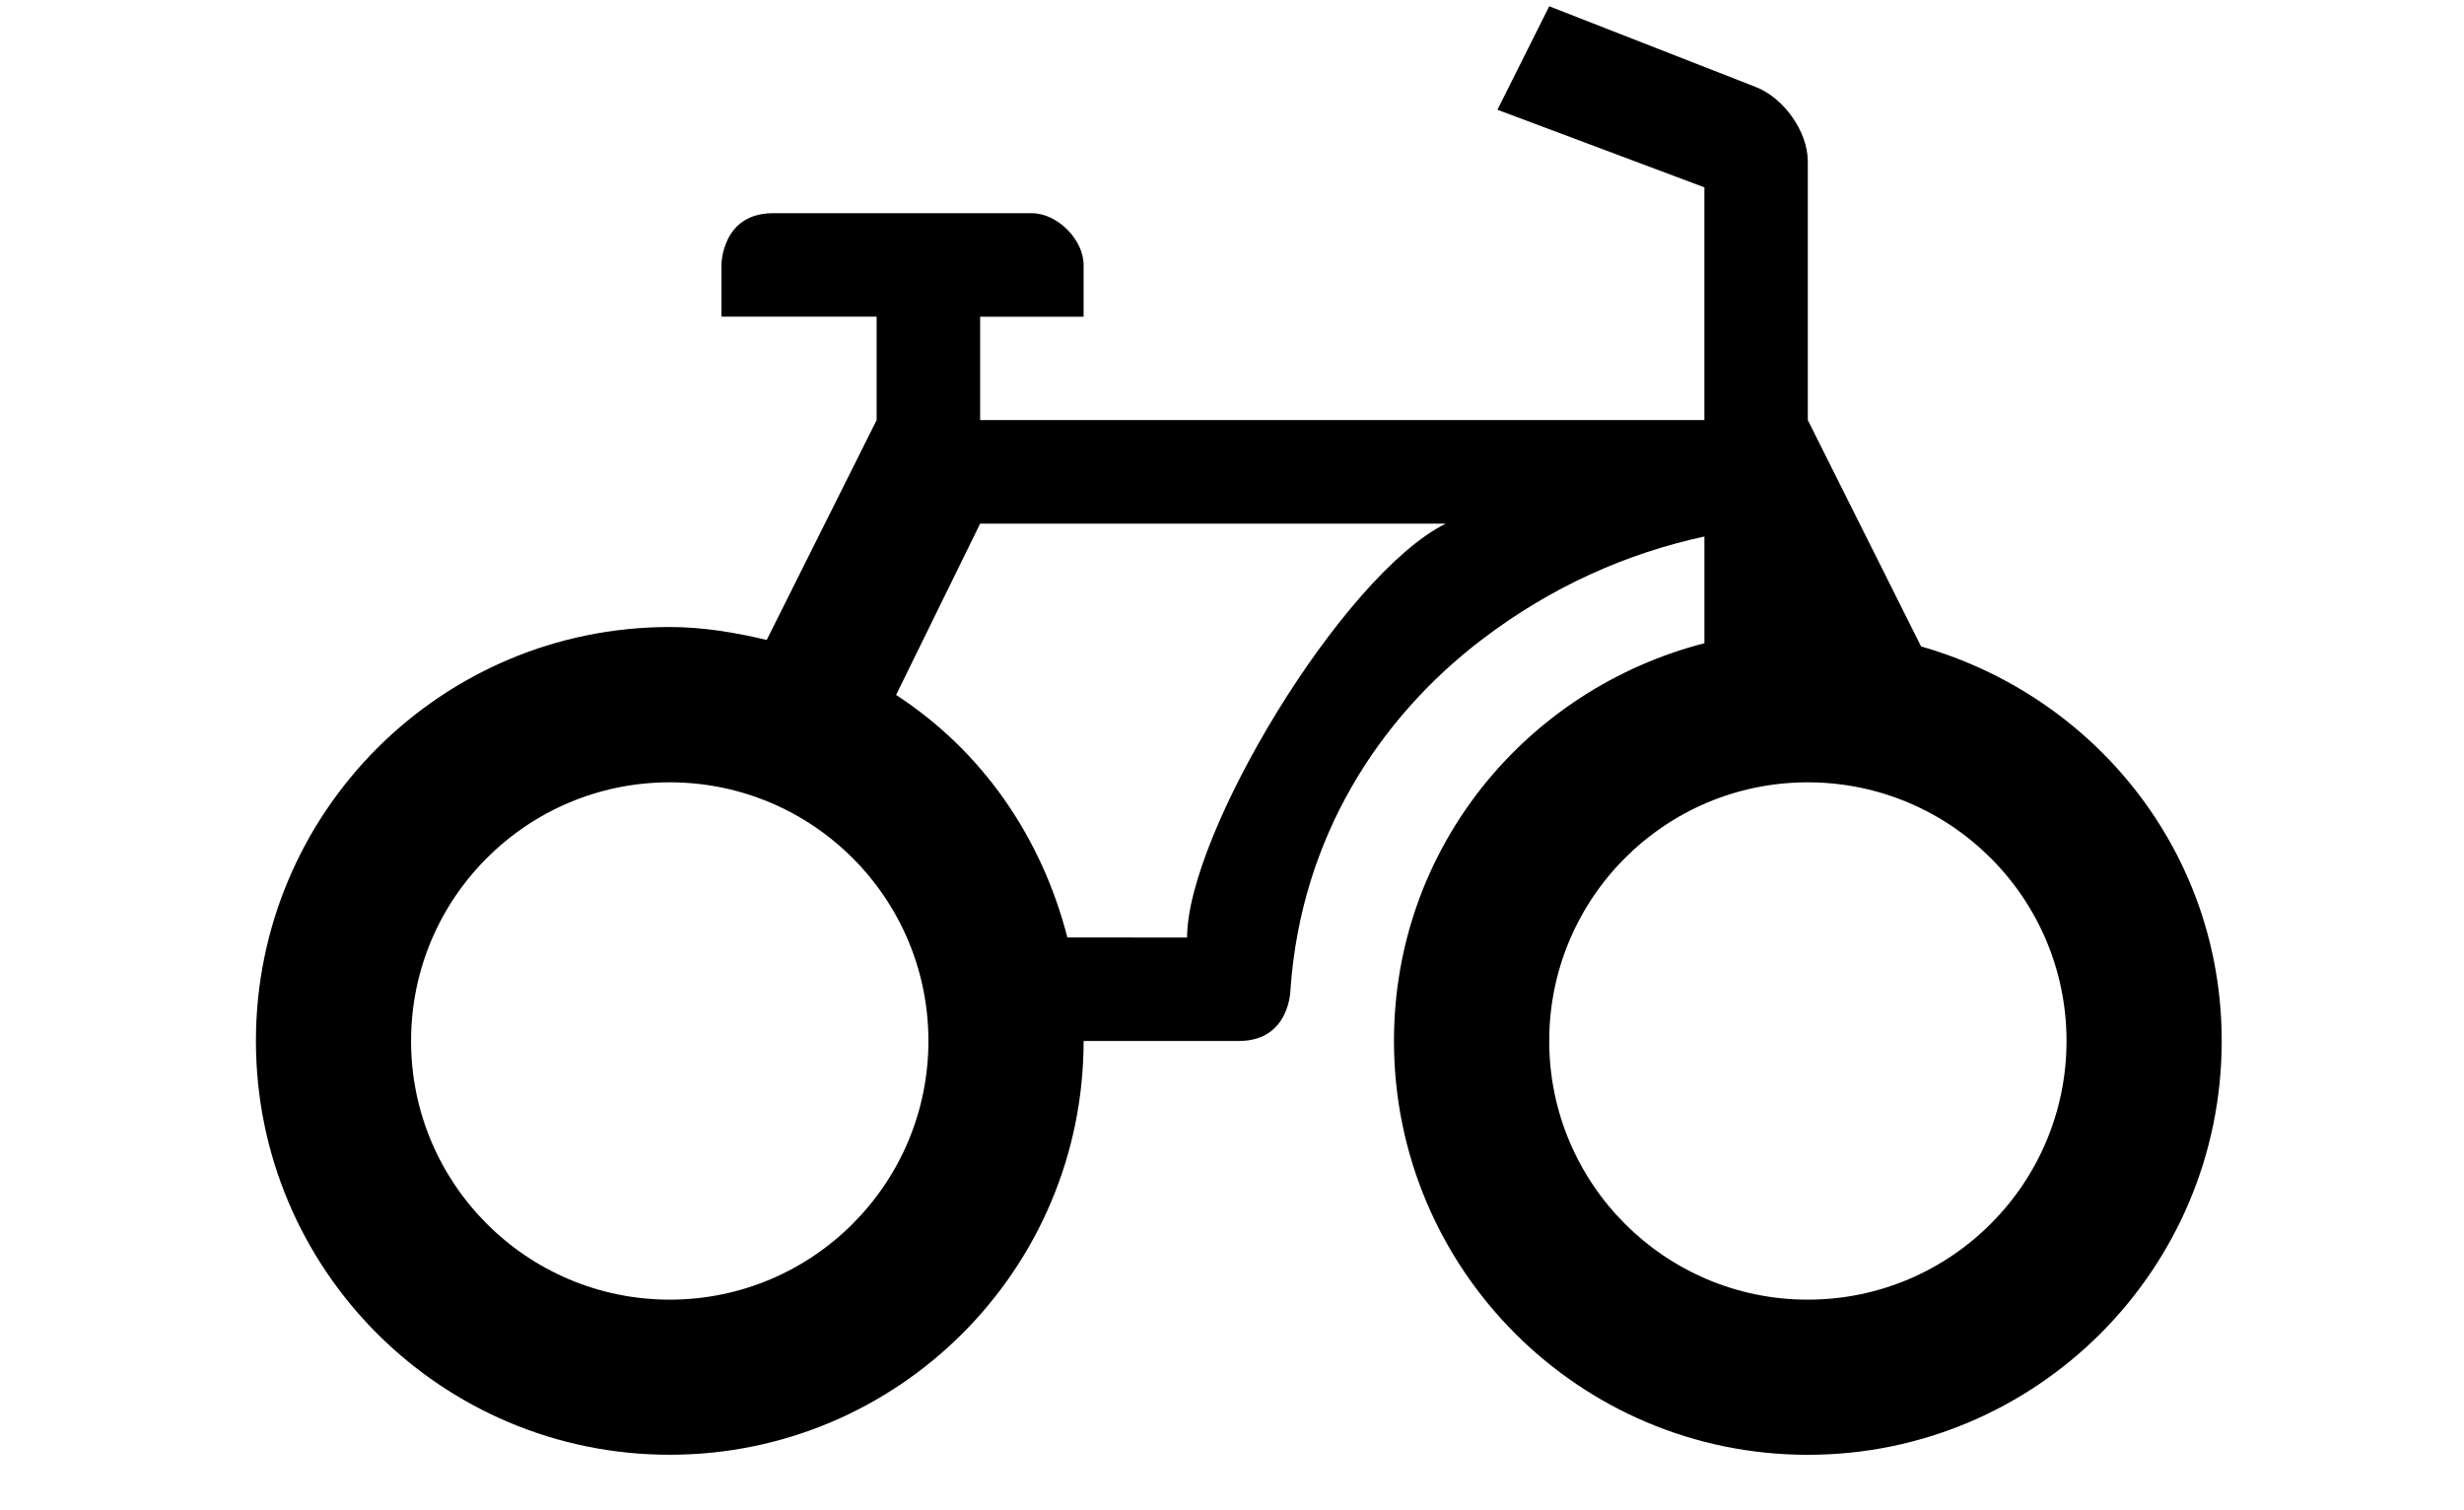 <?xml version="1.0" encoding="utf-8"?>
<!-- Generator: Adobe Illustrator 16.0.0, SVG Export Plug-In . SVG Version: 6.00 Build 0)  -->
<!DOCTYPE svg PUBLIC "-//W3C//DTD SVG 1.1//EN" "http://www.w3.org/Graphics/SVG/1.1/DTD/svg11.dtd">
<svg version="1.1" id="Layer_1" xmlns="http://www.w3.org/2000/svg" xmlns:xlink="http://www.w3.org/1999/xlink" x="0px" y="0px"
	 width="140.981px" height="86.4px" viewBox="-20.491 -12.558 140.981 86.4" enable-background="new -20.491 -12.558 140.981 86.4"
	 xml:space="preserve">
<path id="path5421_1_" d="M68.15-12.199l-2.964,5.921l11.842,4.439v13.317H35.589V5.561h5.919V2.6c0-1.456-1.506-2.96-2.962-2.96
	h-14.8c-2.959,0-2.959,2.96-2.959,2.96v2.96h8.879v5.917l-6.29,12.58c-1.774-0.425-3.647-0.741-5.547-0.741
	C4.75,23.316-5.848,33.921-5.848,47c0,13.076,10.598,23.674,23.678,23.674c13.075,0,23.679-10.598,23.679-23.674c0,0,5.92,0,8.878,0
	c2.959,0,2.959-2.964,2.959-2.964c0.614-8.703,5.096-15.531,10.92-19.979c4.023-3.075,8.36-4.968,12.763-5.919v3.7v2.405
	C66.819,26.876,59.267,35.969,59.267,47c0,13.076,10.606,23.677,23.677,23.677c13.076,0,23.683-10.601,23.683-23.677
	c0-10.823-7.288-19.746-17.202-22.573l-6.48-12.95V-3.319c0-1.716-1.373-3.626-2.958-4.255L68.15-12.199z M35.589,17.4h26.64
	c-5.927,2.96-14.8,17.758-14.8,23.682l-6.848-0.003c-1.497-5.807-4.912-10.694-9.801-13.876L35.589,17.4z M17.83,32.202
	c8.173,0,14.8,6.625,14.8,14.799c0,8.167-6.627,14.799-14.8,14.799C9.655,61.799,3.028,55.167,3.028,47
	C3.028,38.827,9.655,32.202,17.83,32.202L17.83,32.202z M82.943,32.202c8.173,0,14.805,6.625,14.805,14.799
	c0,8.167-6.632,14.799-14.805,14.799c-8.168,0-14.793-6.632-14.793-14.799C68.15,38.827,74.775,32.202,82.943,32.202L82.943,32.202z
	"/>
</svg>
